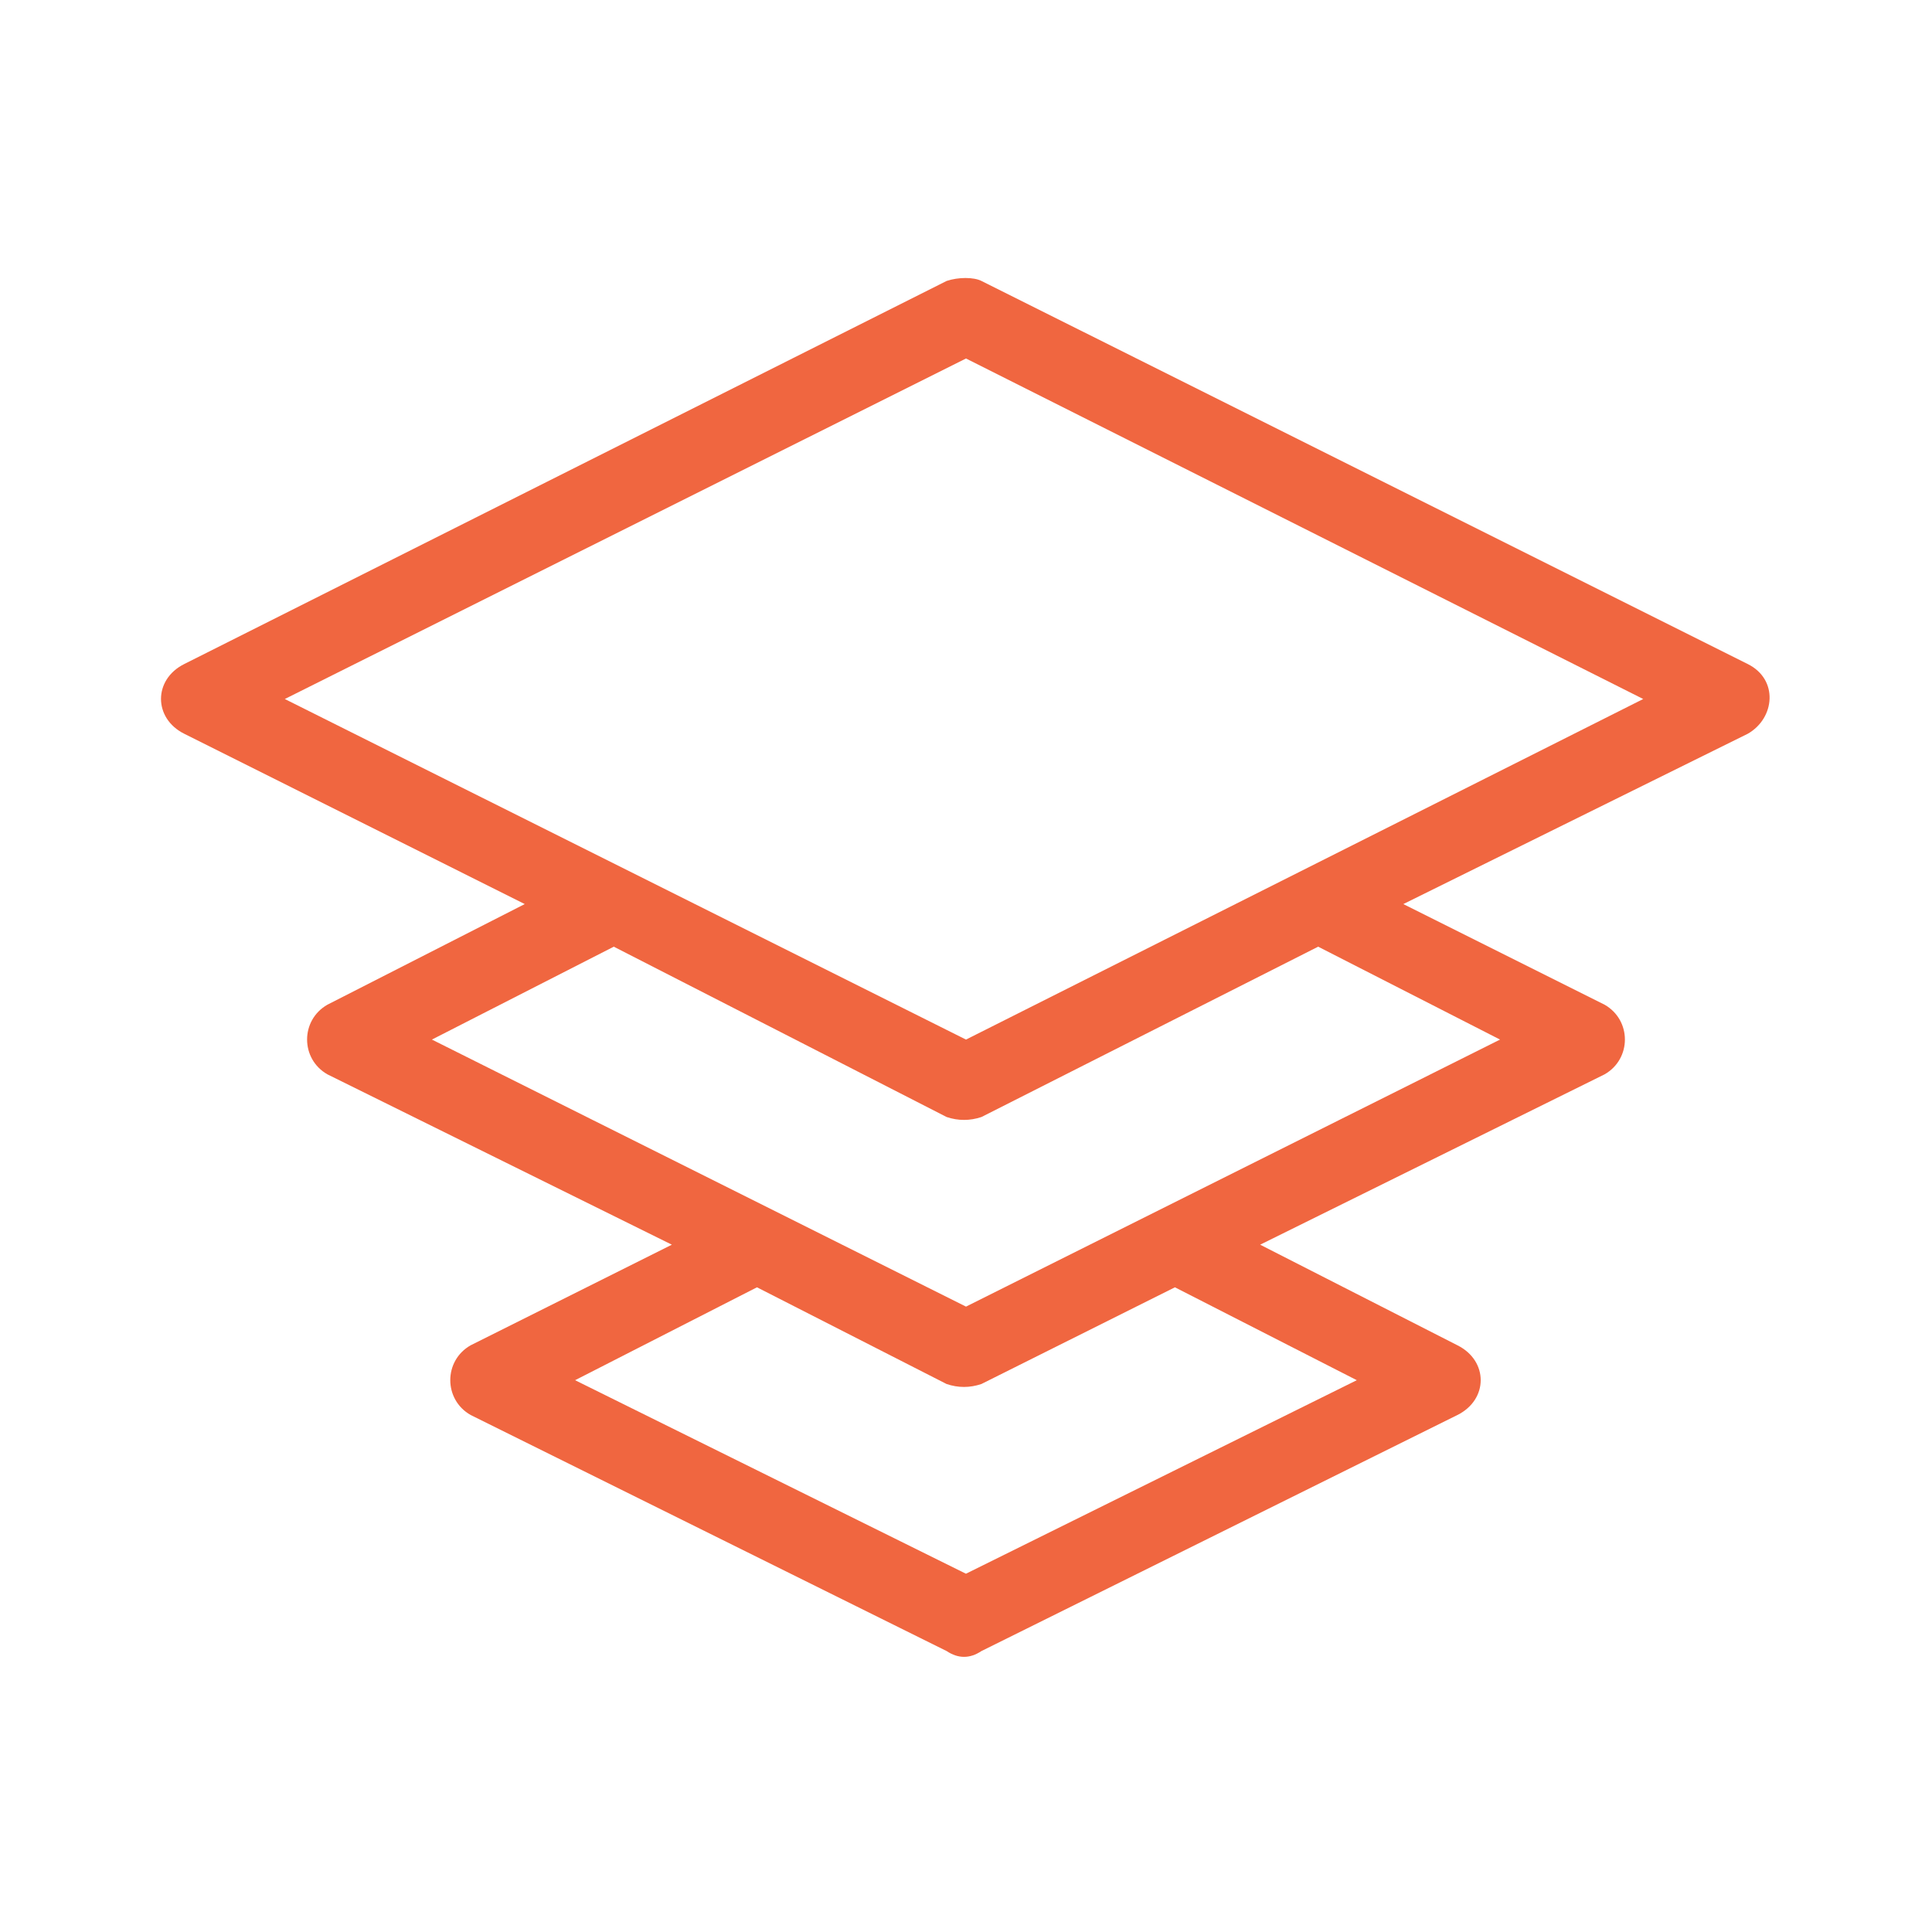 <svg width="36" height="36" viewBox="0 0 36 36" fill="none" xmlns="http://www.w3.org/2000/svg">
<path d="M23.481 23.193L27.158 25.068C27.735 25.356 27.735 26.078 27.158 26.366L18.288 30.765C18.071 30.909 17.856 30.909 17.639 30.765L8.769 26.366C8.264 26.078 8.264 25.356 8.769 25.068L12.519 23.193L6.101 20.019C5.596 19.731 5.596 19.009 6.101 18.721L9.778 16.846L3.432 13.672C2.856 13.384 2.856 12.662 3.432 12.374L17.639 5.235C17.856 5.162 18.144 5.162 18.288 5.235L32.568 12.374C33.144 12.662 33.073 13.384 32.568 13.672L26.149 16.846L29.899 18.721C30.404 19.009 30.404 19.731 29.899 20.019L23.481 23.193ZM11.437 17.64L8.048 19.371L18 24.347L27.951 19.371L24.562 17.64L18.288 20.814C18.071 20.886 17.855 20.886 17.639 20.814L11.437 17.64ZM30.619 13.025L18 6.68L5.307 13.025L18 19.371L30.619 13.025ZM14.105 23.987L10.716 25.718L17.999 29.324L25.282 25.718L21.893 23.987L18.287 25.789C18.07 25.862 17.855 25.862 17.638 25.789L14.105 23.987Z" fill="#F06640"/>
</svg>
